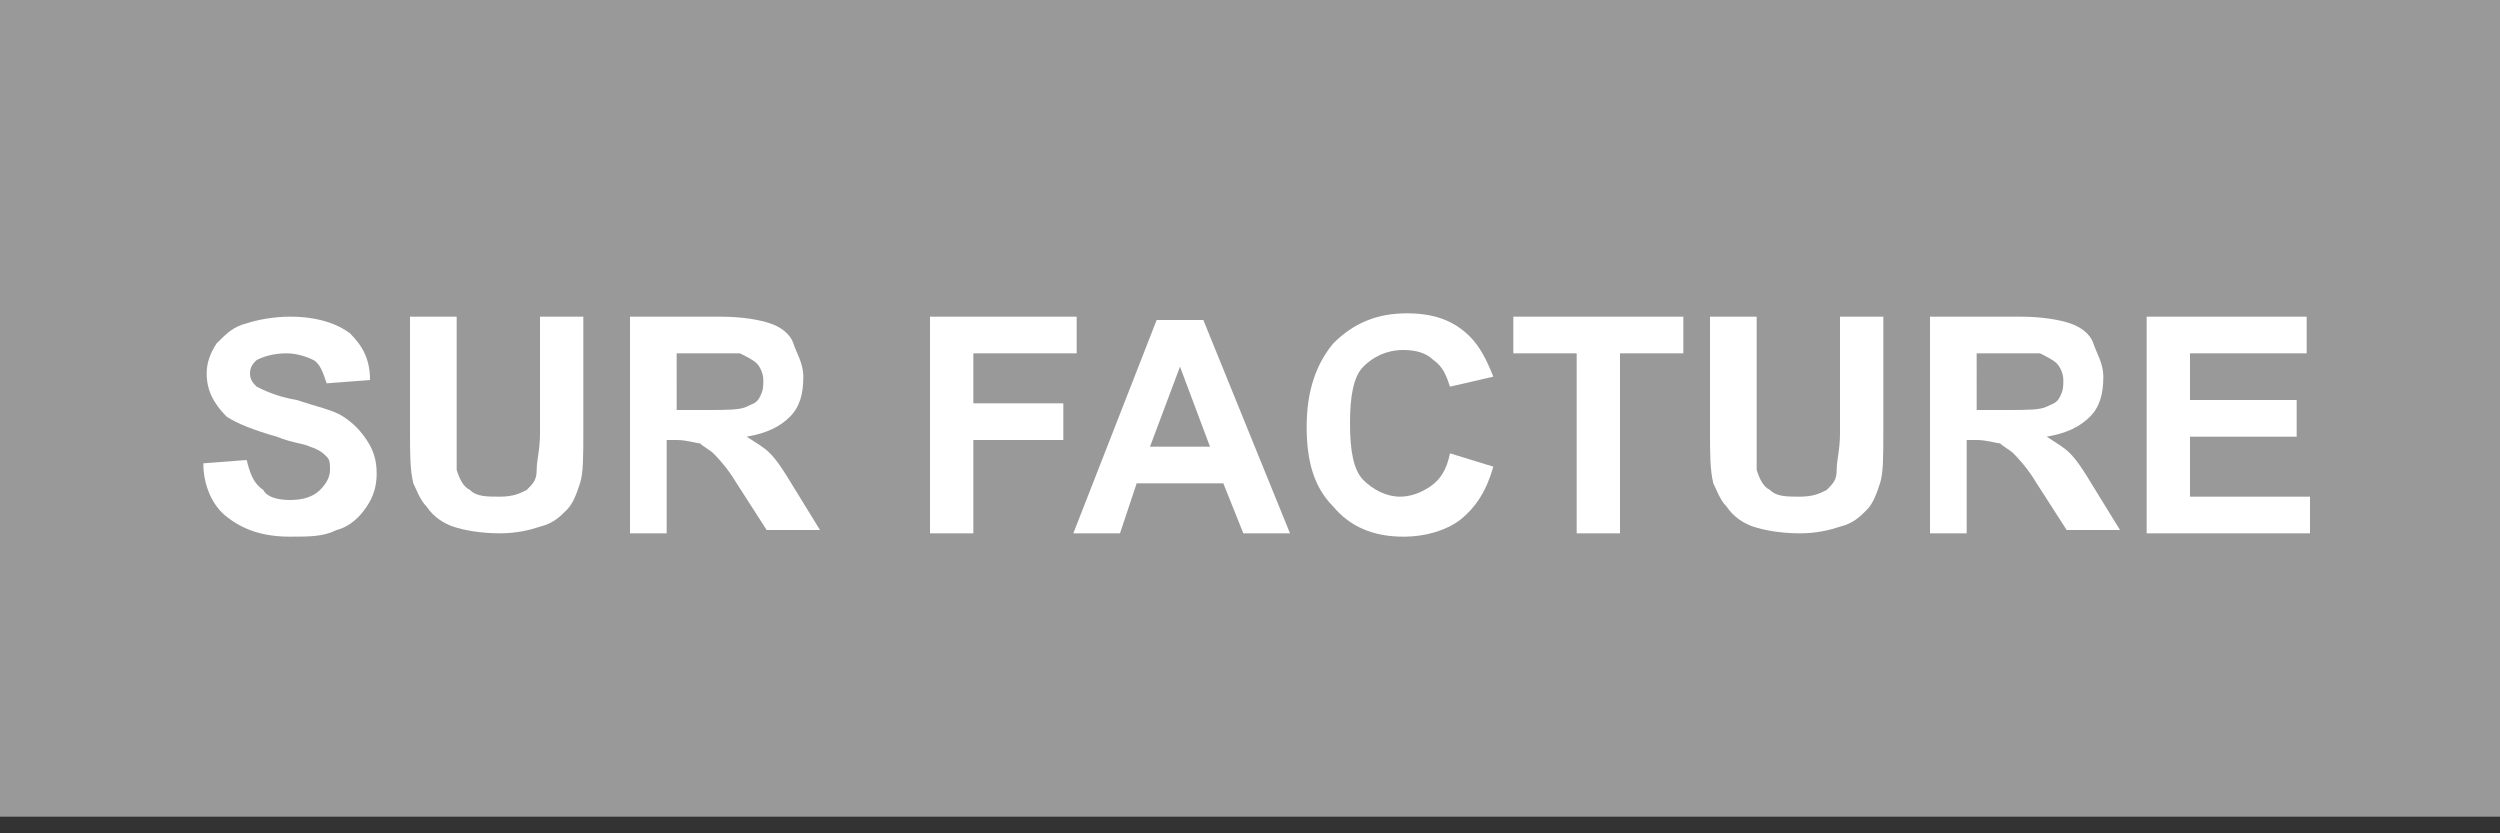 <?xml version="1.0" encoding="utf-8"?>
<!-- Generator: Adobe Illustrator 27.6.1, SVG Export Plug-In . SVG Version: 6.00 Build 0)  -->
<svg version="1.1" id="Ebene_1" xmlns="http://www.w3.org/2000/svg" xmlns:xlink="http://www.w3.org/1999/xlink" x="0px" y="0px"
	 viewBox="0 0 75 25" style="enable-background:new 0 0 75 25;" xml:space="preserve">
<rect x="0" y="0" width="75" height="25" fill="#333333" stroke="none"/>
<style type="text/css">
	.st0{fill-rule:evenodd;clip-rule:evenodd;fill:#999999;}
	.st1{enable-background:new    ;}
	.st2{fill:#FFFFFF;}
</style>
<g id="Tests-Sommer-24_00000031196193408232491860000003681240378450585274_">
	<g id="Lieferung_Warenkorb_01_00000085959688093918225990000002776270311278980788_" transform="translate(-352, -1548)">
		<g id="footer_00000026844106827570660990000003827634168115114165_" transform="translate(0, 1015)">
			<g id="Group-18_00000135682720627693589300000012150468805151326351_" transform="translate(337, 515)">
				<g id="rechnung_00000162333566225320977460000003891220323240109454_" transform="translate(15, 18)">
					<g id="Rectangle_00000020375713338304143170000002478037429317615492_">
						<rect class="st0" width="75" height="24.5"/>
					</g>
					<g class="st1">
						<path class="st2" d="M6.1,13.9l1.3-0.1c0.1,0.4,0.2,0.7,0.5,0.9C8,14.9,8.3,15,8.7,15c0.4,0,0.7-0.1,0.9-0.3
							c0.2-0.2,0.3-0.4,0.3-0.6c0-0.2,0-0.3-0.1-0.4c-0.1-0.1-0.2-0.2-0.5-0.3c-0.2-0.1-0.5-0.1-1-0.3c-0.7-0.2-1.2-0.4-1.5-0.6
							c-0.4-0.4-0.6-0.8-0.6-1.3c0-0.3,0.1-0.6,0.3-0.9C6.8,10,7,9.8,7.4,9.7c0.3-0.1,0.8-0.2,1.3-0.2c0.8,0,1.4,0.2,1.8,0.5
							c0.4,0.4,0.6,0.8,0.6,1.4l-1.3,0.1c-0.1-0.3-0.2-0.6-0.4-0.7c-0.2-0.1-0.5-0.2-0.8-0.2c-0.4,0-0.7,0.1-0.9,0.2
							c-0.1,0.1-0.2,0.2-0.2,0.4c0,0.2,0.1,0.3,0.2,0.4c0.2,0.1,0.6,0.3,1.2,0.4c0.6,0.2,1.1,0.3,1.4,0.5c0.3,0.2,0.5,0.4,0.7,0.7
							c0.2,0.3,0.3,0.6,0.3,1c0,0.4-0.1,0.7-0.3,1c-0.2,0.3-0.5,0.6-0.9,0.7c-0.4,0.2-0.8,0.2-1.4,0.2c-0.8,0-1.4-0.2-1.9-0.6
							C6.4,15.2,6.1,14.6,6.1,13.9z"/>
						<path class="st2" d="M12.4,9.5h1.3V13c0,0.6,0,0.9,0,1.1c0.1,0.3,0.2,0.5,0.4,0.6c0.2,0.2,0.5,0.2,0.9,0.2
							c0.4,0,0.6-0.1,0.8-0.2c0.2-0.2,0.3-0.3,0.3-0.6s0.1-0.6,0.1-1.1V9.5h1.3v3.4c0,0.8,0,1.3-0.1,1.6c-0.1,0.3-0.2,0.6-0.4,0.8
							c-0.2,0.2-0.4,0.4-0.8,0.5c-0.3,0.1-0.7,0.2-1.2,0.2c-0.6,0-1.1-0.1-1.4-0.2c-0.3-0.1-0.6-0.3-0.8-0.6
							c-0.2-0.2-0.3-0.5-0.4-0.7c-0.1-0.4-0.1-0.9-0.1-1.6V9.5z"/>
						<path class="st2" d="M18.9,16V9.5h2.7c0.7,0,1.2,0.1,1.5,0.2c0.3,0.1,0.6,0.3,0.7,0.6s0.3,0.6,0.3,1c0,0.5-0.1,0.9-0.4,1.2
							c-0.3,0.3-0.7,0.5-1.3,0.6c0.3,0.2,0.5,0.3,0.7,0.5s0.4,0.5,0.7,1l0.8,1.3h-1.6l-0.9-1.4c-0.3-0.5-0.6-0.8-0.7-0.9
							c-0.1-0.1-0.3-0.2-0.4-0.3c-0.1,0-0.4-0.1-0.7-0.1h-0.3V16H18.9z M20.2,12.3h1c0.6,0,1,0,1.2-0.1s0.3-0.1,0.4-0.3
							s0.1-0.3,0.1-0.5c0-0.2-0.1-0.4-0.2-0.5c-0.1-0.1-0.3-0.2-0.5-0.3c-0.1,0-0.4,0-0.9,0h-1V12.3z"/>
						<path class="st2" d="M27.9,16V9.5h4.4v1.1h-3.1v1.5h2.7v1.1h-2.7V16H27.9z"/>
						<path class="st2" d="M38.7,16h-1.4l-0.6-1.5h-2.6L33.6,16h-1.4l2.5-6.4h1.4L38.7,16z M36.3,13.4L35.4,11l-0.9,2.4H36.3z"/>
						<path class="st2" d="M43.5,13.6l1.3,0.4c-0.2,0.7-0.5,1.2-1,1.6c-0.4,0.3-1,0.5-1.7,0.5c-0.9,0-1.6-0.3-2.1-0.9
							c-0.6-0.6-0.8-1.4-0.8-2.4c0-1.1,0.3-1.9,0.8-2.5c0.6-0.6,1.3-0.9,2.2-0.9c0.8,0,1.4,0.2,1.9,0.7c0.3,0.3,0.5,0.7,0.7,1.2
							l-1.3,0.3c-0.1-0.3-0.2-0.6-0.5-0.8c-0.2-0.2-0.5-0.3-0.9-0.3c-0.5,0-0.9,0.2-1.2,0.5c-0.3,0.3-0.4,0.9-0.4,1.7
							c0,0.8,0.1,1.4,0.4,1.7s0.7,0.5,1.1,0.5c0.3,0,0.6-0.1,0.9-0.3C43.2,14.4,43.4,14.1,43.5,13.6z"/>
						<path class="st2" d="M47.3,16v-5.4h-1.9V9.5h5.1v1.1h-1.9V16H47.3z"/>
						<path class="st2" d="M51.4,9.5h1.3V13c0,0.6,0,0.9,0,1.1c0.1,0.3,0.2,0.5,0.4,0.6c0.2,0.2,0.5,0.2,0.9,0.2
							c0.4,0,0.6-0.1,0.8-0.2c0.2-0.2,0.3-0.3,0.3-0.6s0.1-0.6,0.1-1.1V9.5h1.3v3.4c0,0.8,0,1.3-0.1,1.6c-0.1,0.3-0.2,0.6-0.4,0.8
							c-0.2,0.2-0.4,0.4-0.8,0.5c-0.3,0.1-0.7,0.2-1.2,0.2c-0.6,0-1.1-0.1-1.4-0.2c-0.3-0.1-0.6-0.3-0.8-0.6
							c-0.2-0.2-0.3-0.5-0.4-0.7c-0.1-0.4-0.1-0.9-0.1-1.6V9.5z"/>
						<path class="st2" d="M57.9,16V9.5h2.7c0.7,0,1.2,0.1,1.5,0.2c0.3,0.1,0.6,0.3,0.7,0.6s0.3,0.6,0.3,1c0,0.5-0.1,0.9-0.4,1.2
							c-0.3,0.3-0.7,0.5-1.3,0.6c0.3,0.2,0.5,0.3,0.7,0.5c0.2,0.2,0.4,0.5,0.7,1l0.8,1.3h-1.6l-0.9-1.4c-0.3-0.5-0.6-0.8-0.7-0.9
							c-0.1-0.1-0.3-0.2-0.4-0.3c-0.1,0-0.4-0.1-0.7-0.1h-0.3V16H57.9z M59.2,12.3h1c0.6,0,1,0,1.2-0.1s0.3-0.1,0.4-0.3
							s0.1-0.3,0.1-0.5c0-0.2-0.1-0.4-0.2-0.5c-0.1-0.1-0.3-0.2-0.5-0.3c-0.1,0-0.4,0-0.9,0h-1V12.3z"/>
						<path class="st2" d="M64.4,16V9.5h4.8v1.1h-3.5v1.4h3.2v1.1h-3.2v1.8h3.6V16H64.4z"/>
					</g>
				</g>
			</g>
		</g>
	</g>
</g>
</svg>
